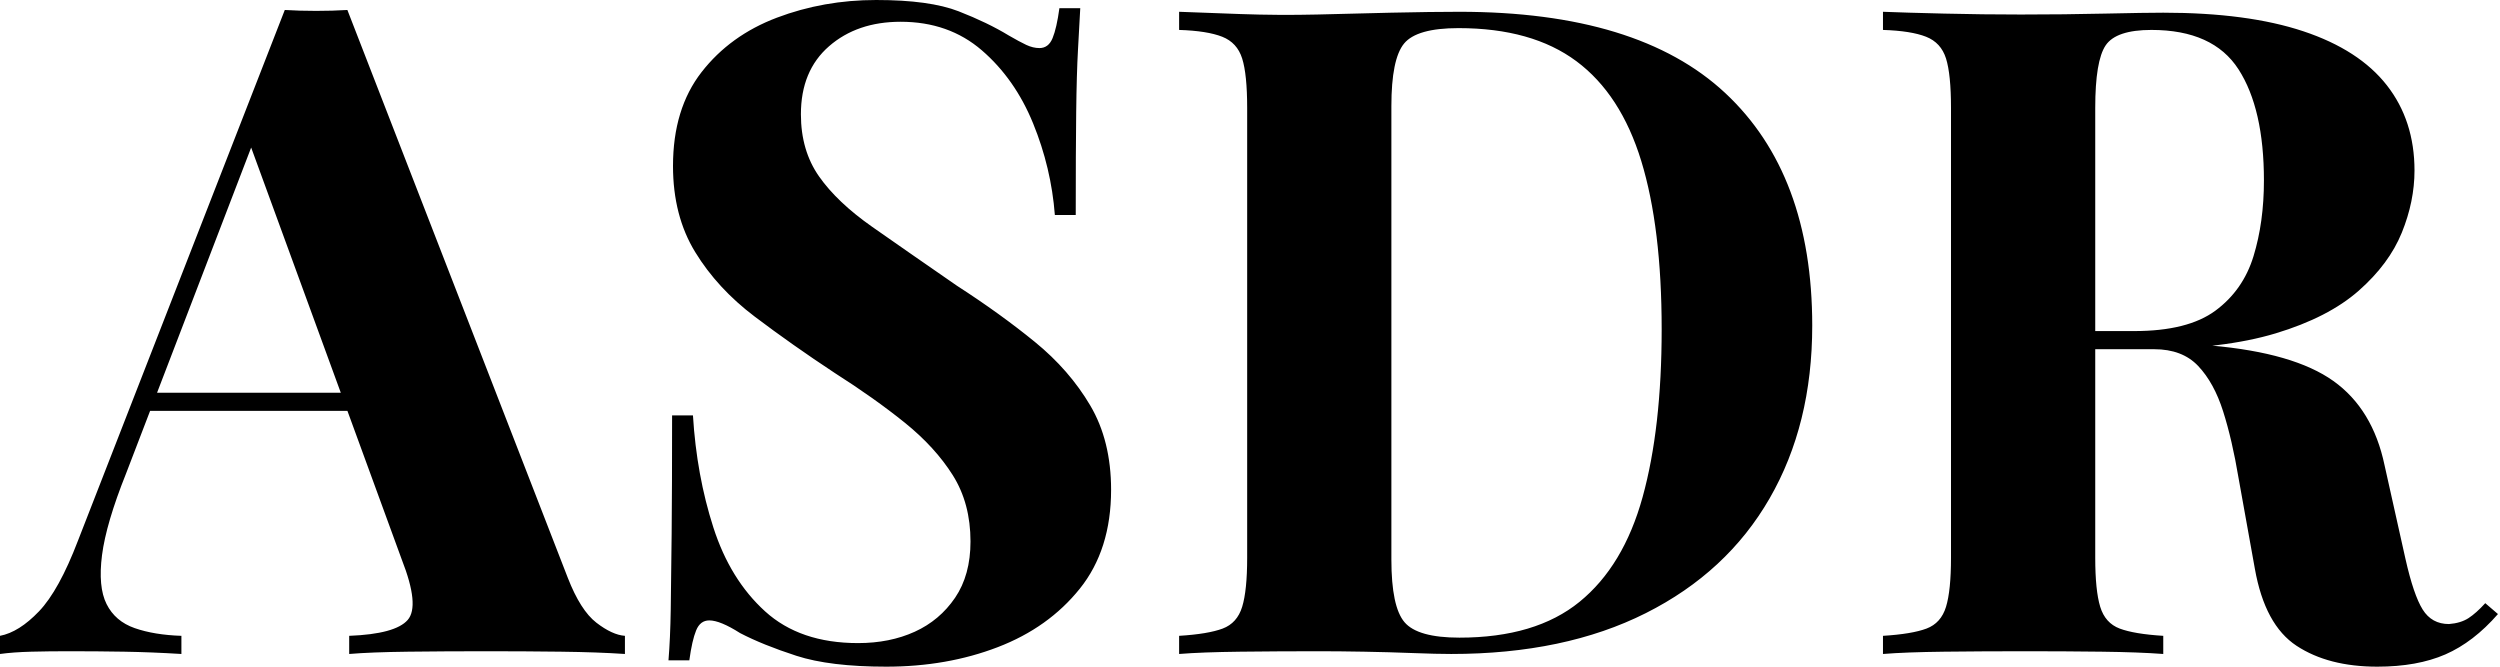 <svg baseProfile="full" height="28" version="1.1" viewBox="0 0 105 28" width="105" xmlns="http://www.w3.org/2000/svg" xmlns:ev="http://www.w3.org/2001/xml-events" xmlns:xlink="http://www.w3.org/1999/xlink"><defs /><g><path d="M14.019 0.419 23.276 24.267Q23.81 25.638 24.476 26.152Q25.143 26.667 25.676 26.705V27.467Q24.533 27.39 22.99 27.371Q21.448 27.352 19.886 27.352Q18.133 27.352 16.571 27.371Q15.01 27.39 14.095 27.467V26.705Q16.038 26.629 16.552 26.038Q17.067 25.448 16.305 23.505L9.829 5.79L10.514 4.8L4.724 19.886Q3.886 21.981 3.714 23.314Q3.543 24.648 3.905 25.371Q4.267 26.095 5.086 26.381Q5.905 26.667 7.048 26.705V27.467Q5.79 27.39 4.648 27.371Q3.505 27.352 2.324 27.352Q1.486 27.352 0.743 27.371Q0.0 27.39 -0.571 27.467V26.705Q0.229 26.552 1.067 25.676Q1.905 24.8 2.705 22.705L11.39 0.419Q12 0.457 12.705 0.457Q13.41 0.457 14.019 0.419ZM16.686 16.495V17.257H5.333L5.714 16.495Z M36.229 0.0Q38.476 0.0 39.695 0.476Q40.914 0.952 41.79 1.486Q42.248 1.752 42.533 1.886Q42.819 2.019 43.086 2.019Q43.467 2.019 43.638 1.6Q43.81 1.181 43.924 0.343H44.8Q44.762 1.067 44.705 2.076Q44.648 3.086 44.629 4.724Q44.61 6.362 44.61 9.029H43.733Q43.581 7.048 42.819 5.181Q42.057 3.314 40.667 2.114Q39.276 0.914 37.257 0.914Q35.429 0.914 34.248 1.943Q33.067 2.971 33.067 4.8Q33.067 6.324 33.829 7.41Q34.59 8.495 36.057 9.524Q37.524 10.552 39.619 12.0Q41.448 13.181 42.895 14.362Q44.343 15.543 45.219 17.029Q46.095 18.514 46.095 20.571Q46.095 23.086 44.781 24.724Q43.467 26.362 41.333 27.181Q39.2 28 36.648 28Q34.286 28 32.876 27.543Q31.467 27.086 30.514 26.59Q29.676 26.057 29.219 26.057Q28.838 26.057 28.667 26.476Q28.495 26.895 28.381 27.733H27.505Q27.581 26.819 27.6 25.6Q27.619 24.381 27.638 22.419Q27.657 20.457 27.657 17.448H28.533Q28.686 19.962 29.39 22.152Q30.095 24.343 31.562 25.676Q33.029 27.01 35.467 27.01Q36.8 27.01 37.848 26.533Q38.895 26.057 39.543 25.105Q40.19 24.152 40.19 22.743Q40.19 21.143 39.448 19.962Q38.705 18.781 37.429 17.752Q36.152 16.724 34.476 15.657Q32.686 14.476 31.124 13.295Q29.562 12.114 28.629 10.59Q27.695 9.067 27.695 6.971Q27.695 4.571 28.895 3.029Q30.095 1.486 32.057 0.743Q34.019 0.0 36.229 0.0Z M60.724 0.495Q68.229 0.495 71.886 3.905Q75.543 7.314 75.543 13.676Q75.543 17.829 73.752 20.933Q71.962 24.038 68.552 25.752Q65.143 27.467 60.381 27.467Q59.771 27.467 58.781 27.429Q57.79 27.39 56.724 27.371Q55.657 27.352 54.819 27.352Q53.143 27.352 51.524 27.371Q49.905 27.39 48.952 27.467V26.705Q50.171 26.629 50.781 26.4Q51.39 26.171 51.6 25.486Q51.81 24.8 51.81 23.429V4.533Q51.81 3.124 51.6 2.457Q51.39 1.79 50.762 1.543Q50.133 1.295 48.952 1.257V0.495Q49.905 0.533 51.524 0.59Q53.143 0.648 54.743 0.61Q56.114 0.571 57.848 0.533Q59.581 0.495 60.724 0.495ZM60.686 1.181Q58.933 1.181 58.4 1.829Q57.867 2.476 57.867 4.457V23.505Q57.867 25.486 58.419 26.133Q58.971 26.781 60.724 26.781Q63.924 26.781 65.771 25.276Q67.619 23.771 68.419 20.876Q69.219 17.981 69.219 13.829Q69.219 9.562 68.362 6.762Q67.505 3.962 65.638 2.571Q63.771 1.181 60.686 1.181Z M78.514 0.495Q79.467 0.533 81.086 0.571Q82.705 0.61 84.305 0.61Q86.133 0.61 87.848 0.571Q89.562 0.533 90.286 0.533Q93.829 0.533 96.171 1.314Q98.514 2.095 99.676 3.581Q100.838 5.067 100.838 7.162Q100.838 8.457 100.305 9.771Q99.771 11.086 98.495 12.21Q97.219 13.333 95.01 14.0Q92.8 14.667 89.448 14.667H85.79V13.905H89.067Q91.314 13.905 92.476 13.048Q93.638 12.19 94.076 10.762Q94.514 9.333 94.514 7.581Q94.514 4.571 93.448 2.914Q92.381 1.257 89.79 1.257Q88.305 1.257 87.867 1.905Q87.429 2.552 87.429 4.533V23.429Q87.429 24.8 87.638 25.486Q87.848 26.171 88.457 26.4Q89.067 26.629 90.286 26.705V27.467Q89.257 27.39 87.695 27.371Q86.133 27.352 84.533 27.352Q82.705 27.352 81.086 27.371Q79.467 27.39 78.514 27.467V26.705Q79.733 26.629 80.343 26.4Q80.952 26.171 81.162 25.486Q81.371 24.8 81.371 23.429V4.533Q81.371 3.124 81.162 2.457Q80.952 1.79 80.324 1.543Q79.695 1.295 78.514 1.257ZM85.714 14.019Q87.352 14.057 88.552 14.171Q89.752 14.286 90.667 14.381Q91.581 14.476 92.305 14.514Q95.771 14.819 97.429 16.0Q99.086 17.181 99.581 19.543L100.457 23.467Q100.8 24.99 101.181 25.6Q101.562 26.21 102.286 26.21Q102.781 26.171 103.105 25.962Q103.429 25.752 103.81 25.333L104.343 25.79Q103.314 26.971 102.133 27.486Q100.952 28 99.276 28Q97.219 28 95.886 27.124Q94.552 26.248 94.133 23.886L93.448 20.076Q93.181 18.476 92.8 17.276Q92.419 16.076 91.752 15.371Q91.086 14.667 89.905 14.667H85.79Z " fill="rgb(0,0,0)" transform="translate(0.571, 0)" /></g></svg>